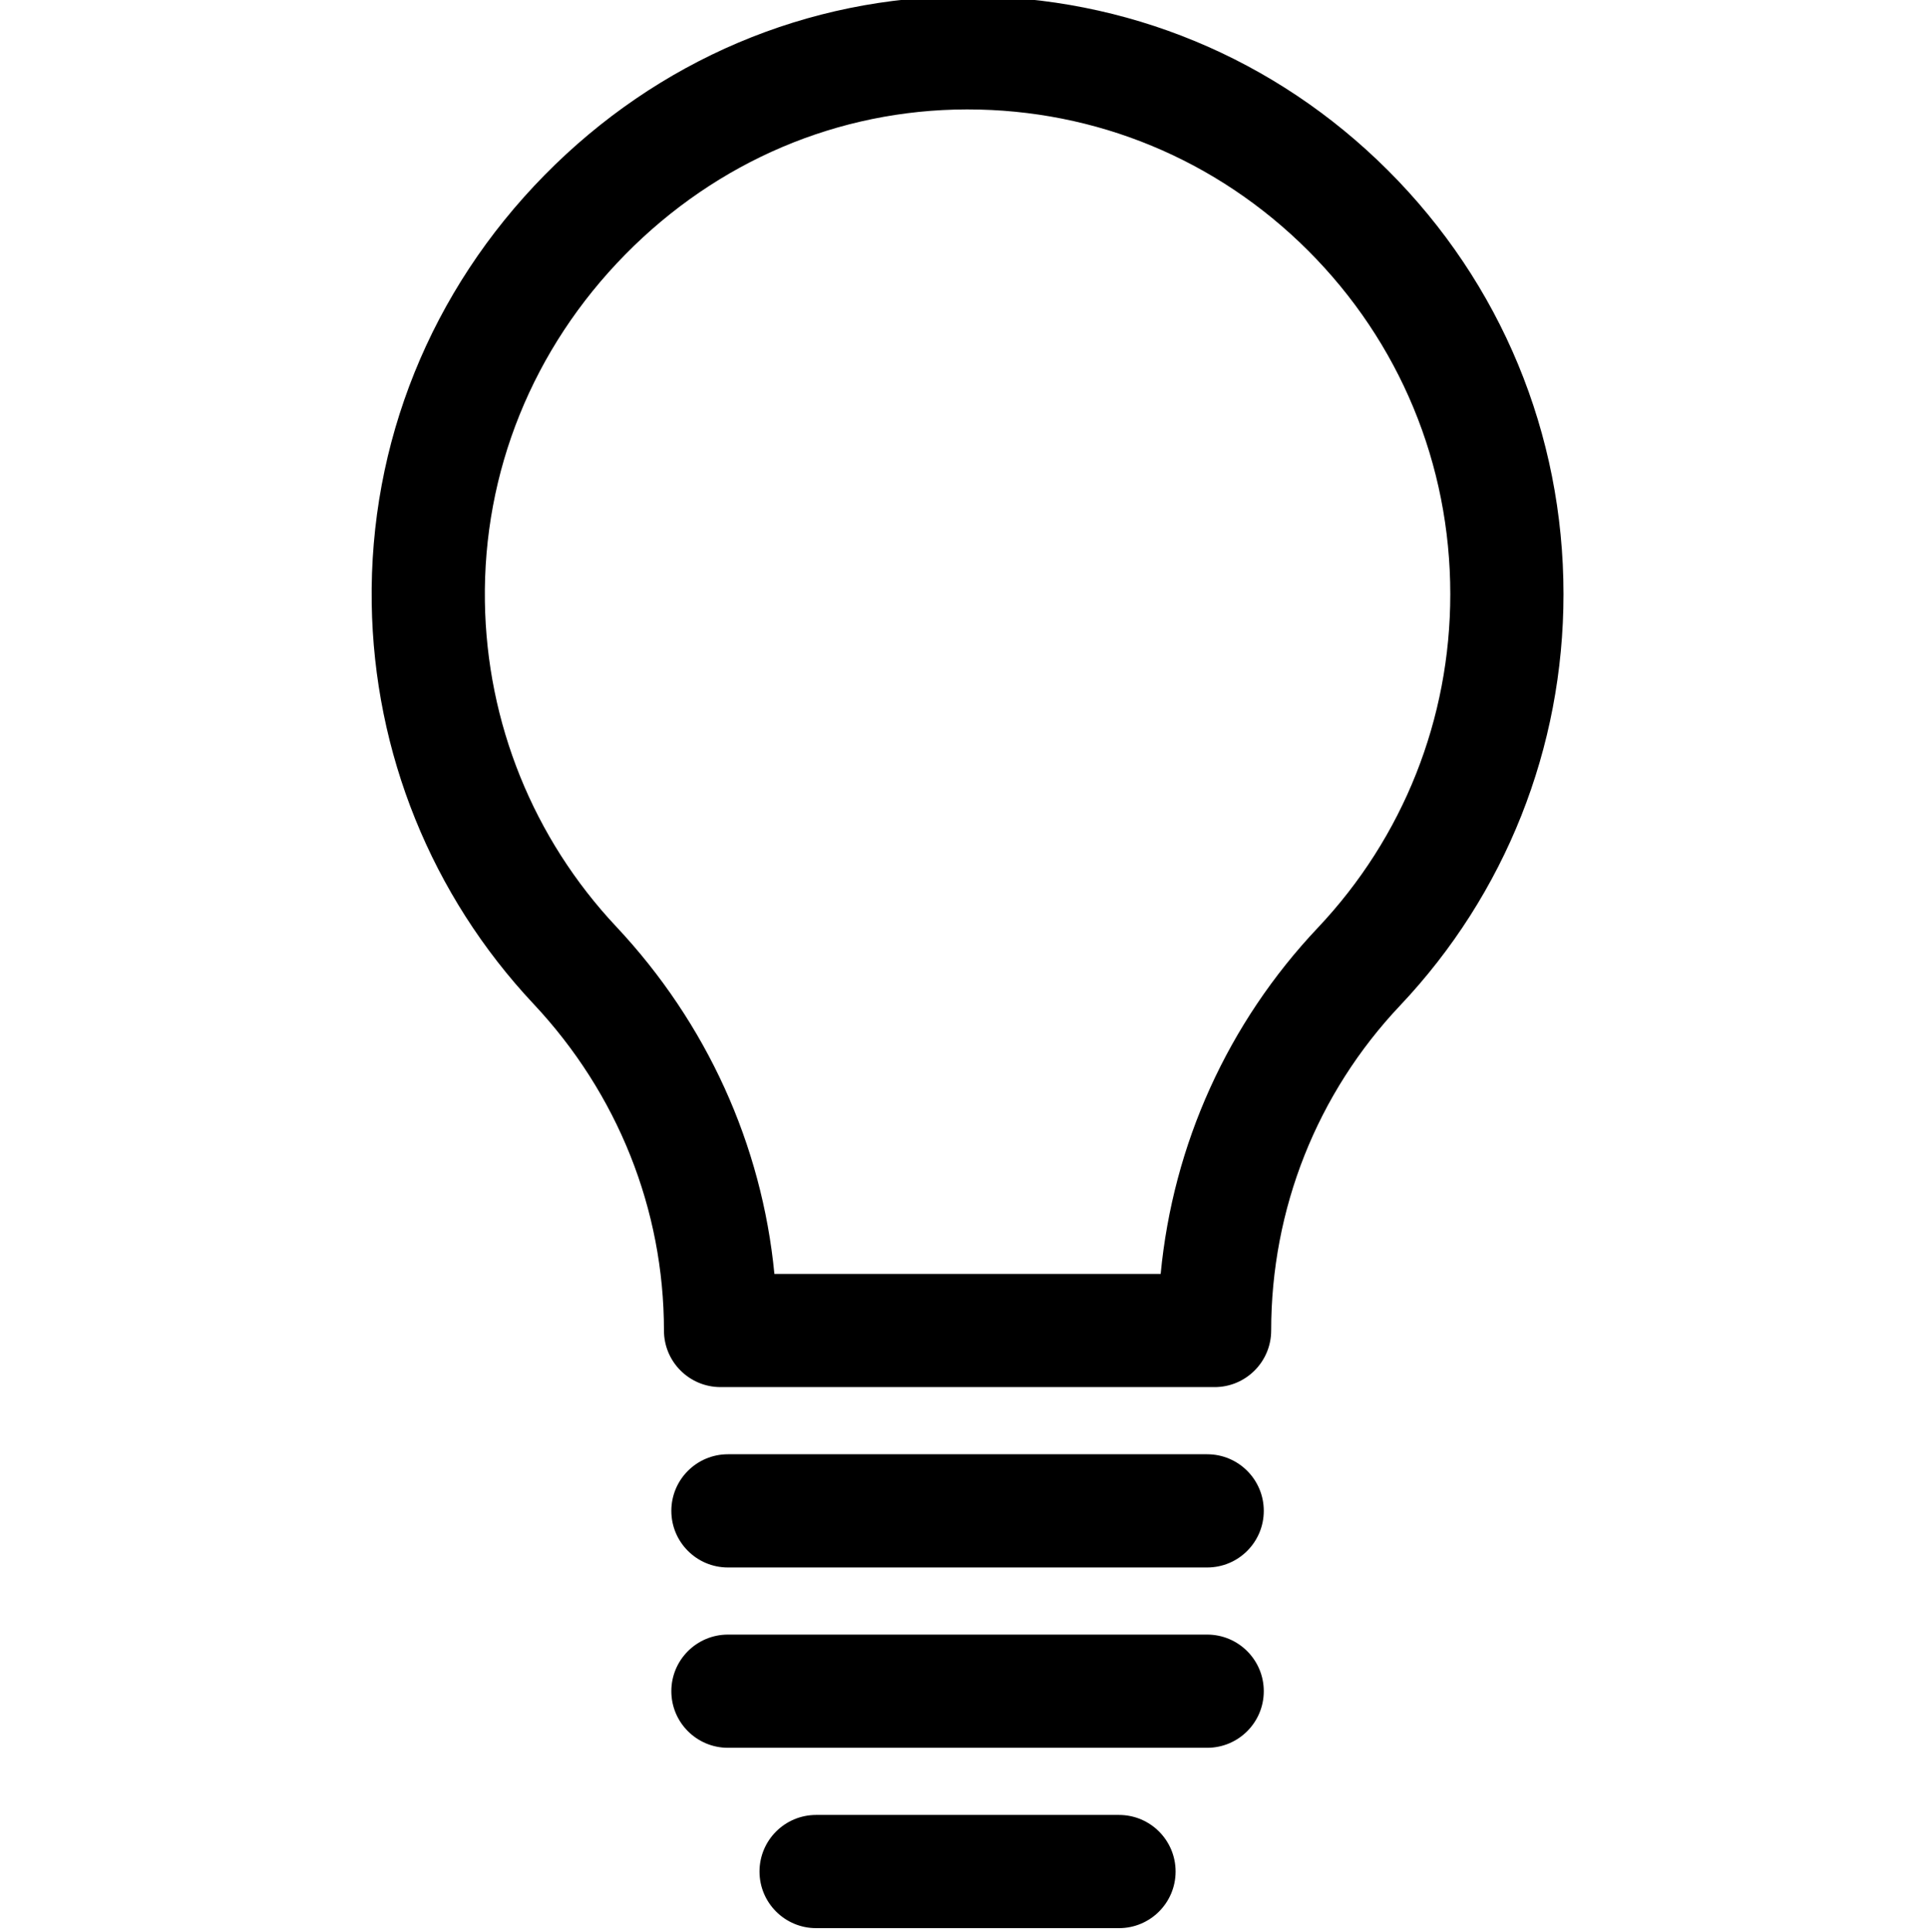 <svg xmlns="http://www.w3.org/2000/svg" viewBox="-98 1 511 511.999">
  <path d="M223.914 368.613h-130.938c-8.285 0-15-6.715-15-15 0-32.059-12.27-62.789-34.543-86.527C16.348 238.227 1.105 200.508.516 160.887c-.633-42.488 15.633-82.777 45.793-113.453C76.309 16.926 116.023.078 158.137 0h.312c42.031 0 81.578 16.371 111.383 46.121 30.023 29.965 46.559 69.867 46.559 112.352 0 40.742-15.379 79.453-43.305 109.008-22.039 23.324-34.172 53.91-34.172 86.133 0 8.281-6.719 15-15 15zm-116.664-30h102.375c3.281-34.34 17.781-66.469 41.652-91.734 22.645-23.965 35.109-55.359 35.109-88.406 0-34.461-13.406-66.824-37.75-91.121C224.5 43.262 192.477 30 158.445 30h-.25c-34.023.062-66.164 13.727-90.492 38.469C43.207 93.375 30 126.035 30.516 160.438c.477 32.133 12.832 62.719 34.793 86.117C89.336 272.16 103.938 304.402 107.25 338.613zm114.703 77.797H94.934c-8.285 0-15-6.715-15-15s6.715-15 15-15h127.02c8.285 0 15 6.715 15 15s-6.715 15-15 15zm0 47.793H94.934c-8.285 0-15-6.715-15-15 0-8.281 6.715-15 15-15h127.02c8.285 0 15 6.719 15 15 0 8.285-6.715 15-15 15zM198.582 512h-80.277c-8.281 0-15-6.719-15-15 0-8.285 6.719-15 15-15h80.277c8.285 0 15 6.715 15 15 0 8.281-6.715 15-15 15zm0 0"/>
</svg>